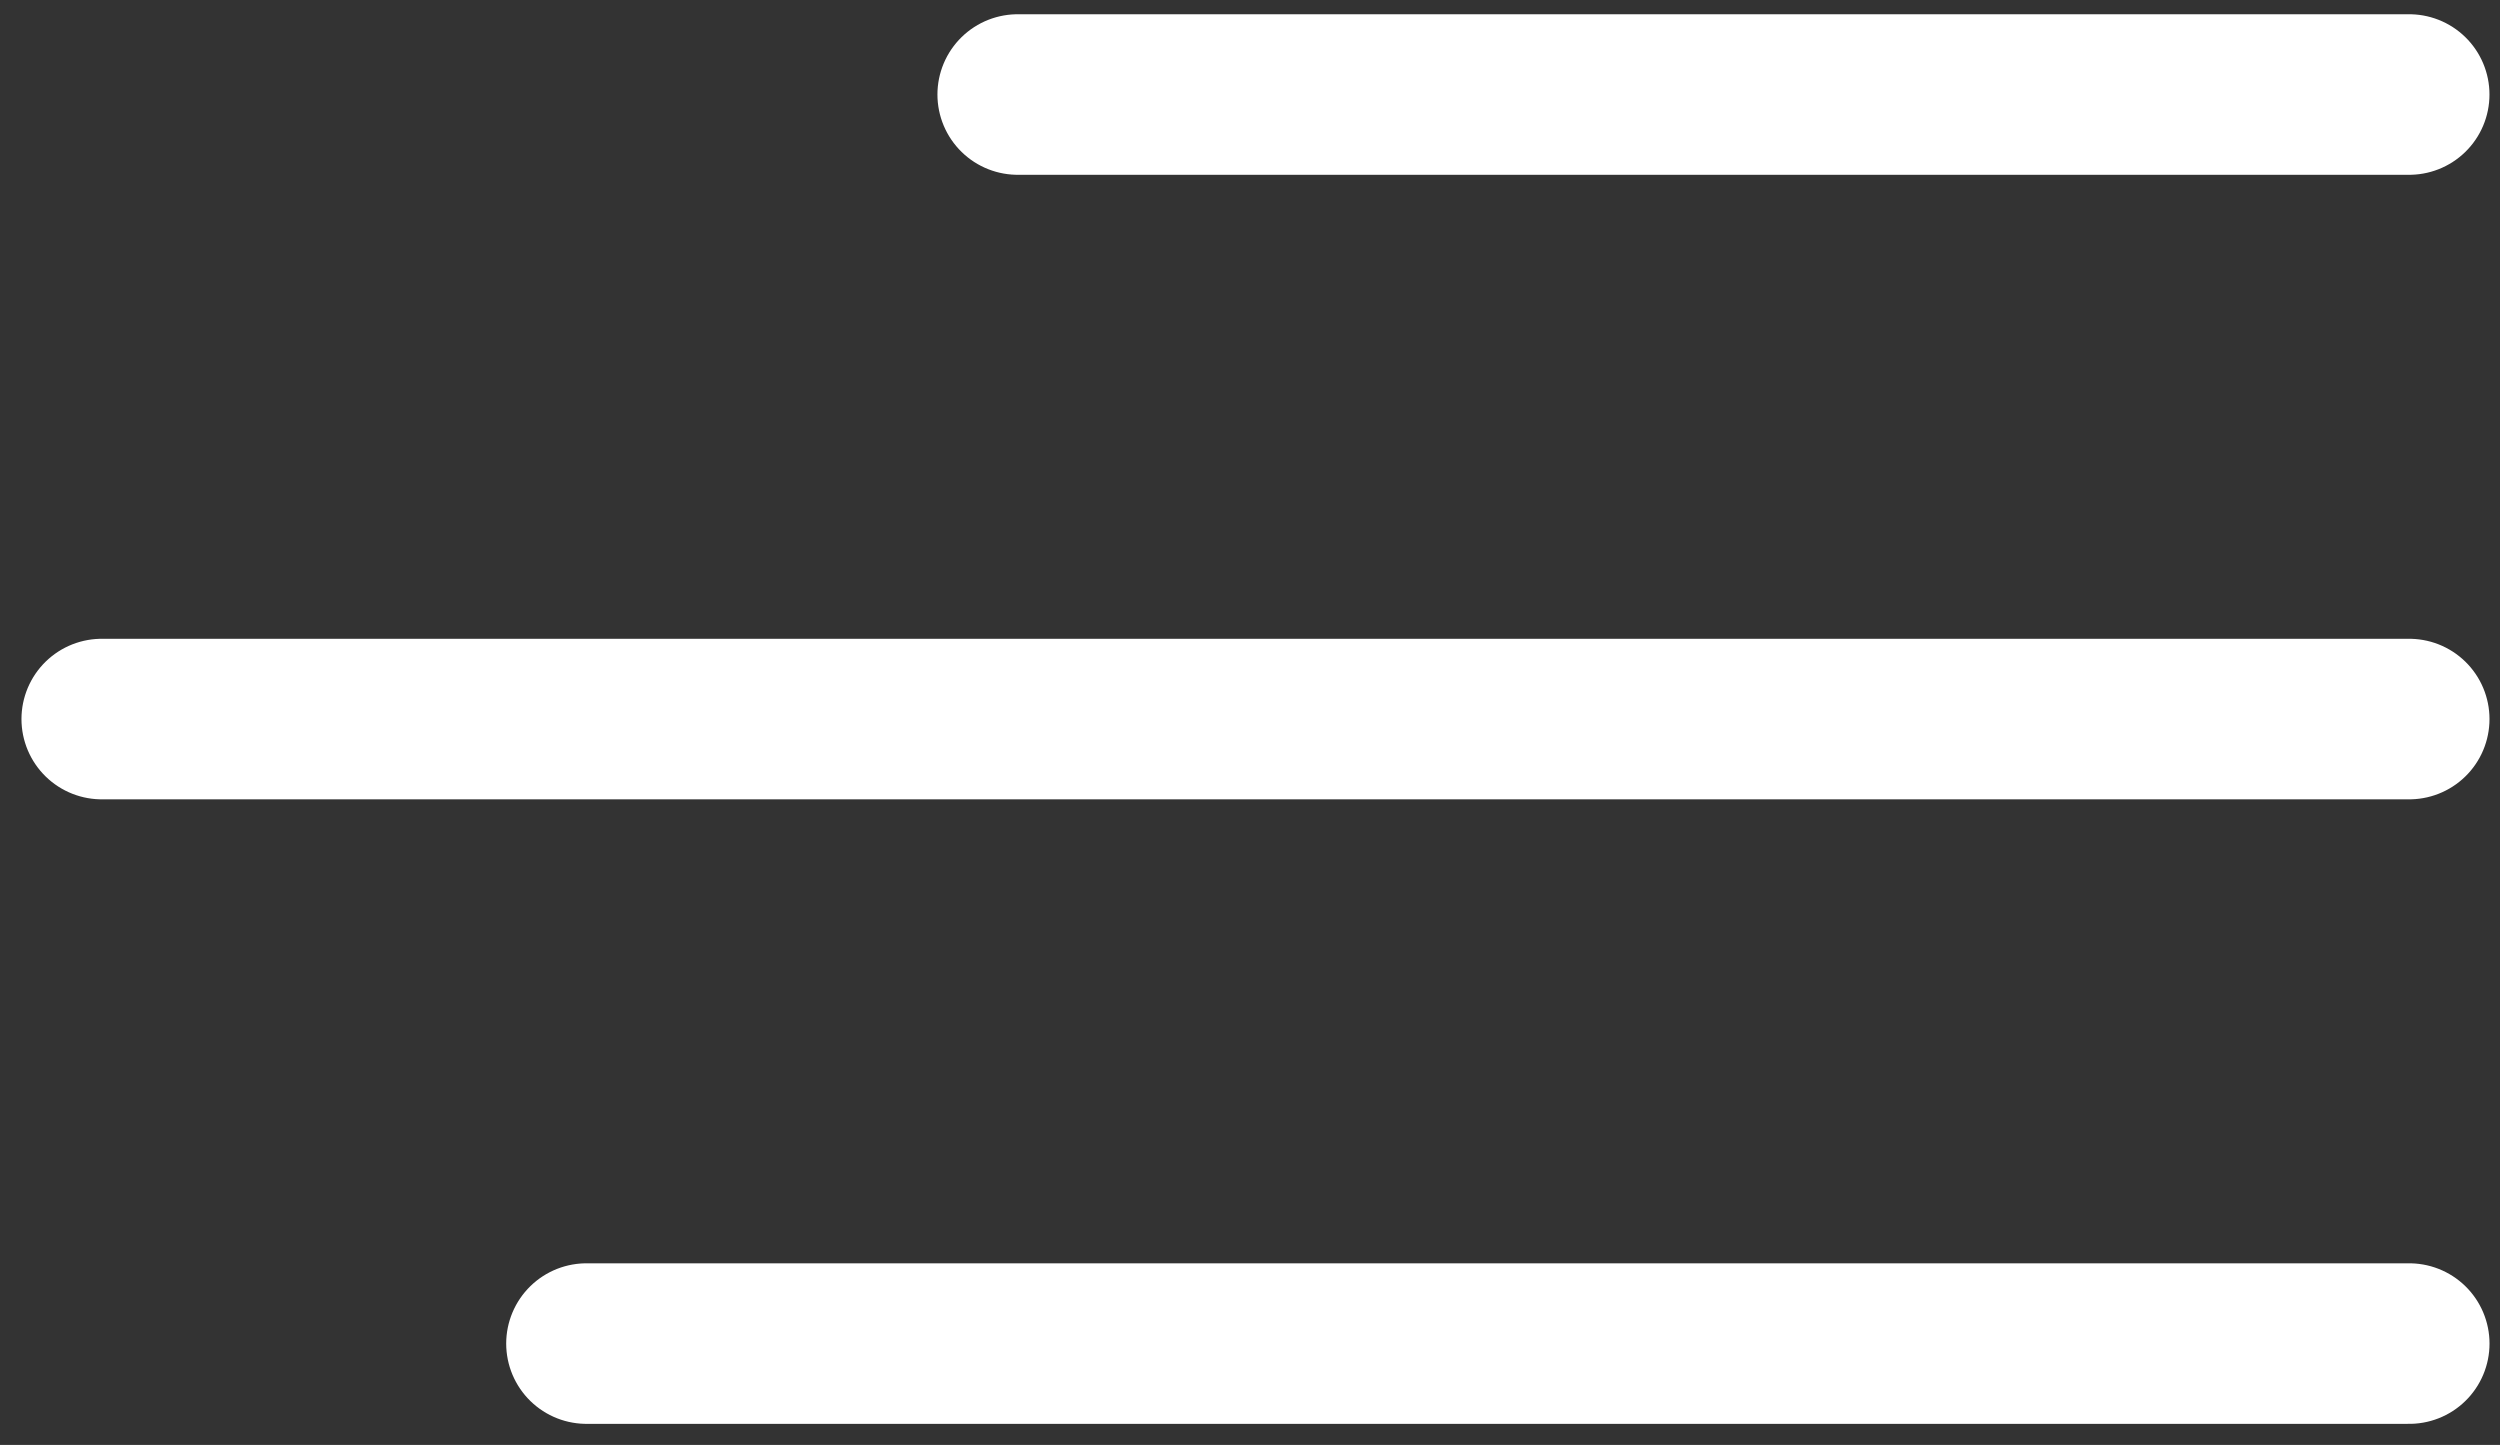 <svg xmlns="http://www.w3.org/2000/svg" width="109" height="63" viewBox="0 0 109 63" fill="none"><rect x="0" y="0" width="109" height="63" fill="#333333" stroke="none"/><g id="icon"><path id="Vector 1" d="M44.372 4.121L105.041 4.121" stroke="white" stroke-width="7" stroke-linecap="round"></path><path id="Vector 2" d="M4.436 31.351H105.042" stroke="white" stroke-width="7" stroke-linecap="round"></path><path id="Vector 3" d="M25.57 58.58L105.043 58.58" stroke="white" stroke-width="7" stroke-linecap="round"></path></g></svg>